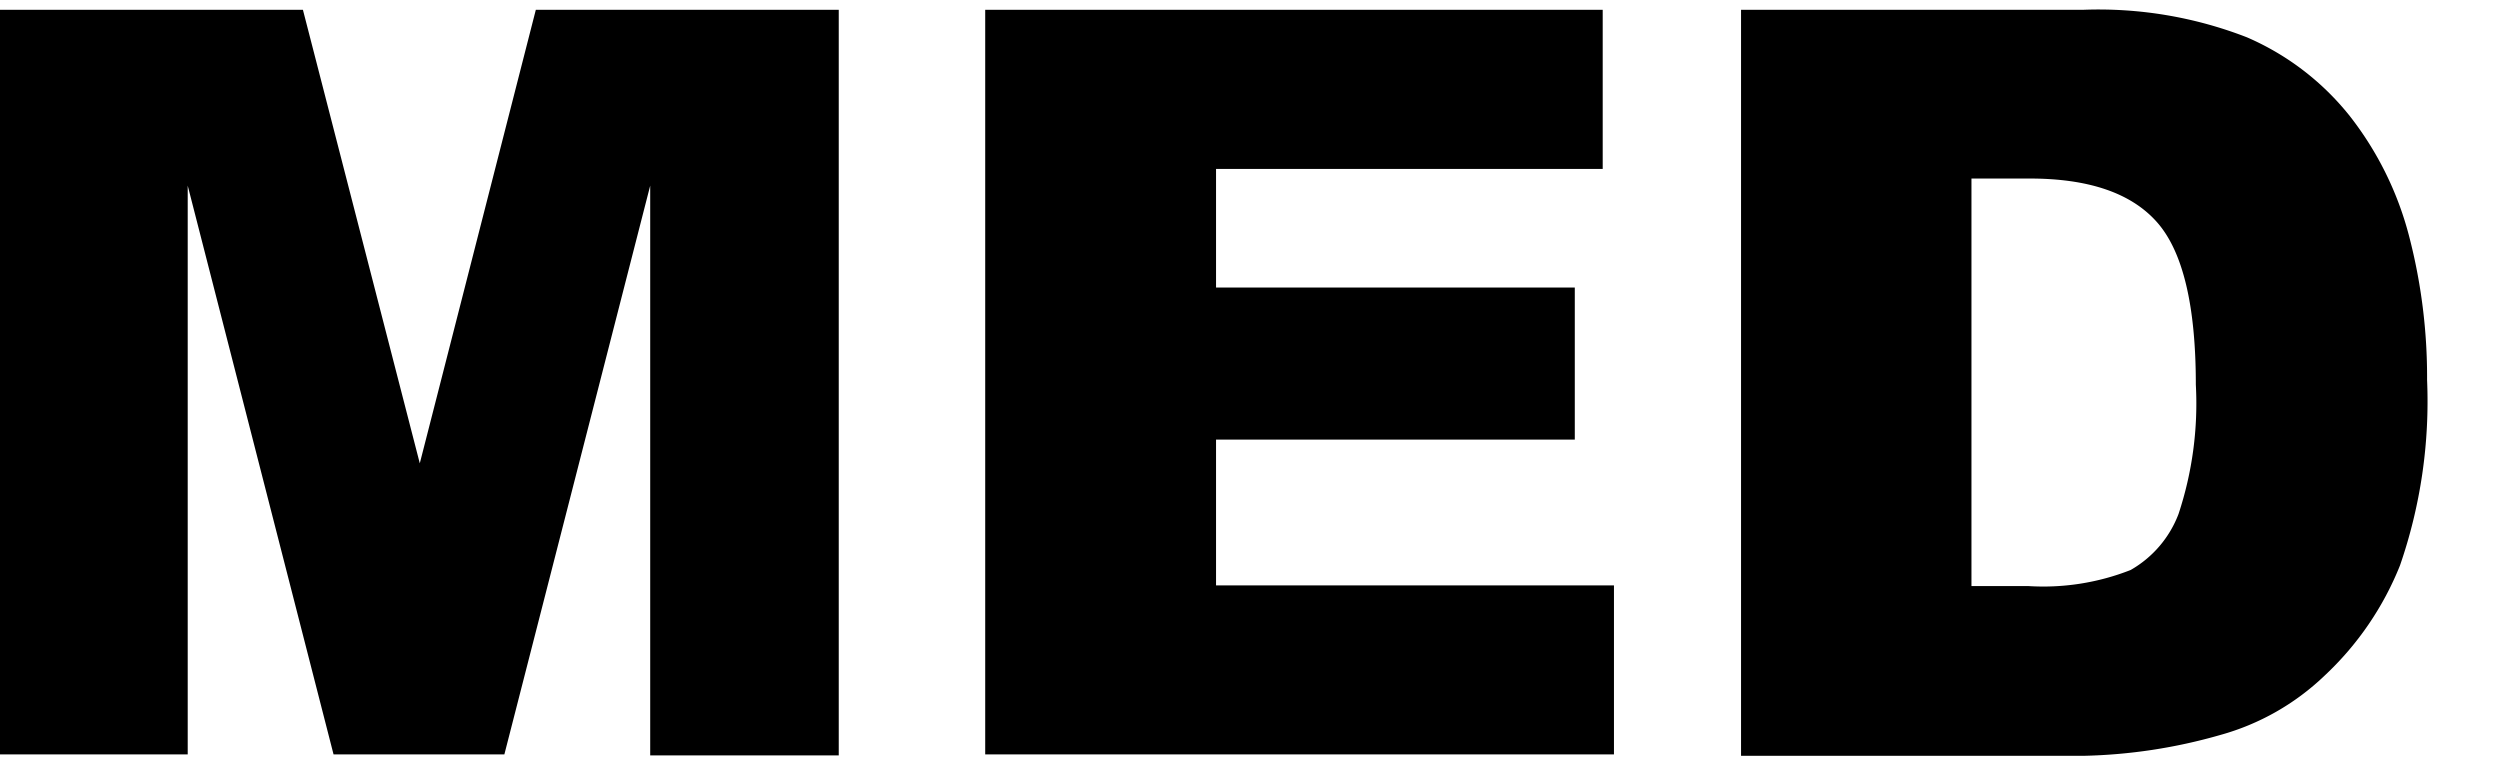<svg id="Layer_1" data-name="Layer 1" xmlns="http://www.w3.org/2000/svg" viewBox="0 0 120 37.14">
    <defs>
    </defs>
    <title>logo</title>
    <path class="cls-1" d="M9.79,82H24.33l5.61,21.77L35.51,82H50.05v35.79H41V90.44l-7,27.3h-8.2l-7-27.3v27.3H9.79Z"
          transform="translate(-9.79 -81.53)"/>
    <path class="cls-1" d="M57.08,82H86.72v7.64H68.16v5.69H85.38v7.3H68.16v7h19.1v8.11H57.08Z"
          transform="translate(-9.79 -81.53)"/>
    <path class="cls-1"
          d="M93.36,82h16.43a19.65,19.65,0,0,1,7.85,1.32,12.8,12.8,0,0,1,4.94,3.78,15.77,15.77,0,0,1,2.84,5.74,26.85,26.85,0,0,1,.87,6.93,24.1,24.1,0,0,1-1.3,8.9,14.72,14.72,0,0,1-3.63,5.3,11.77,11.77,0,0,1-5,2.84,25.67,25.67,0,0,1-6.59,1H93.36Zm11.06,8.1v19.56h2.71a11.44,11.44,0,0,0,4.93-.77,5.23,5.23,0,0,0,2.3-2.69,16.87,16.87,0,0,0,.83-6.21q0-5.68-1.86-7.79t-6.15-2.1Z"
          transform="translate(-9.79 -81.53)"/>
</svg>
